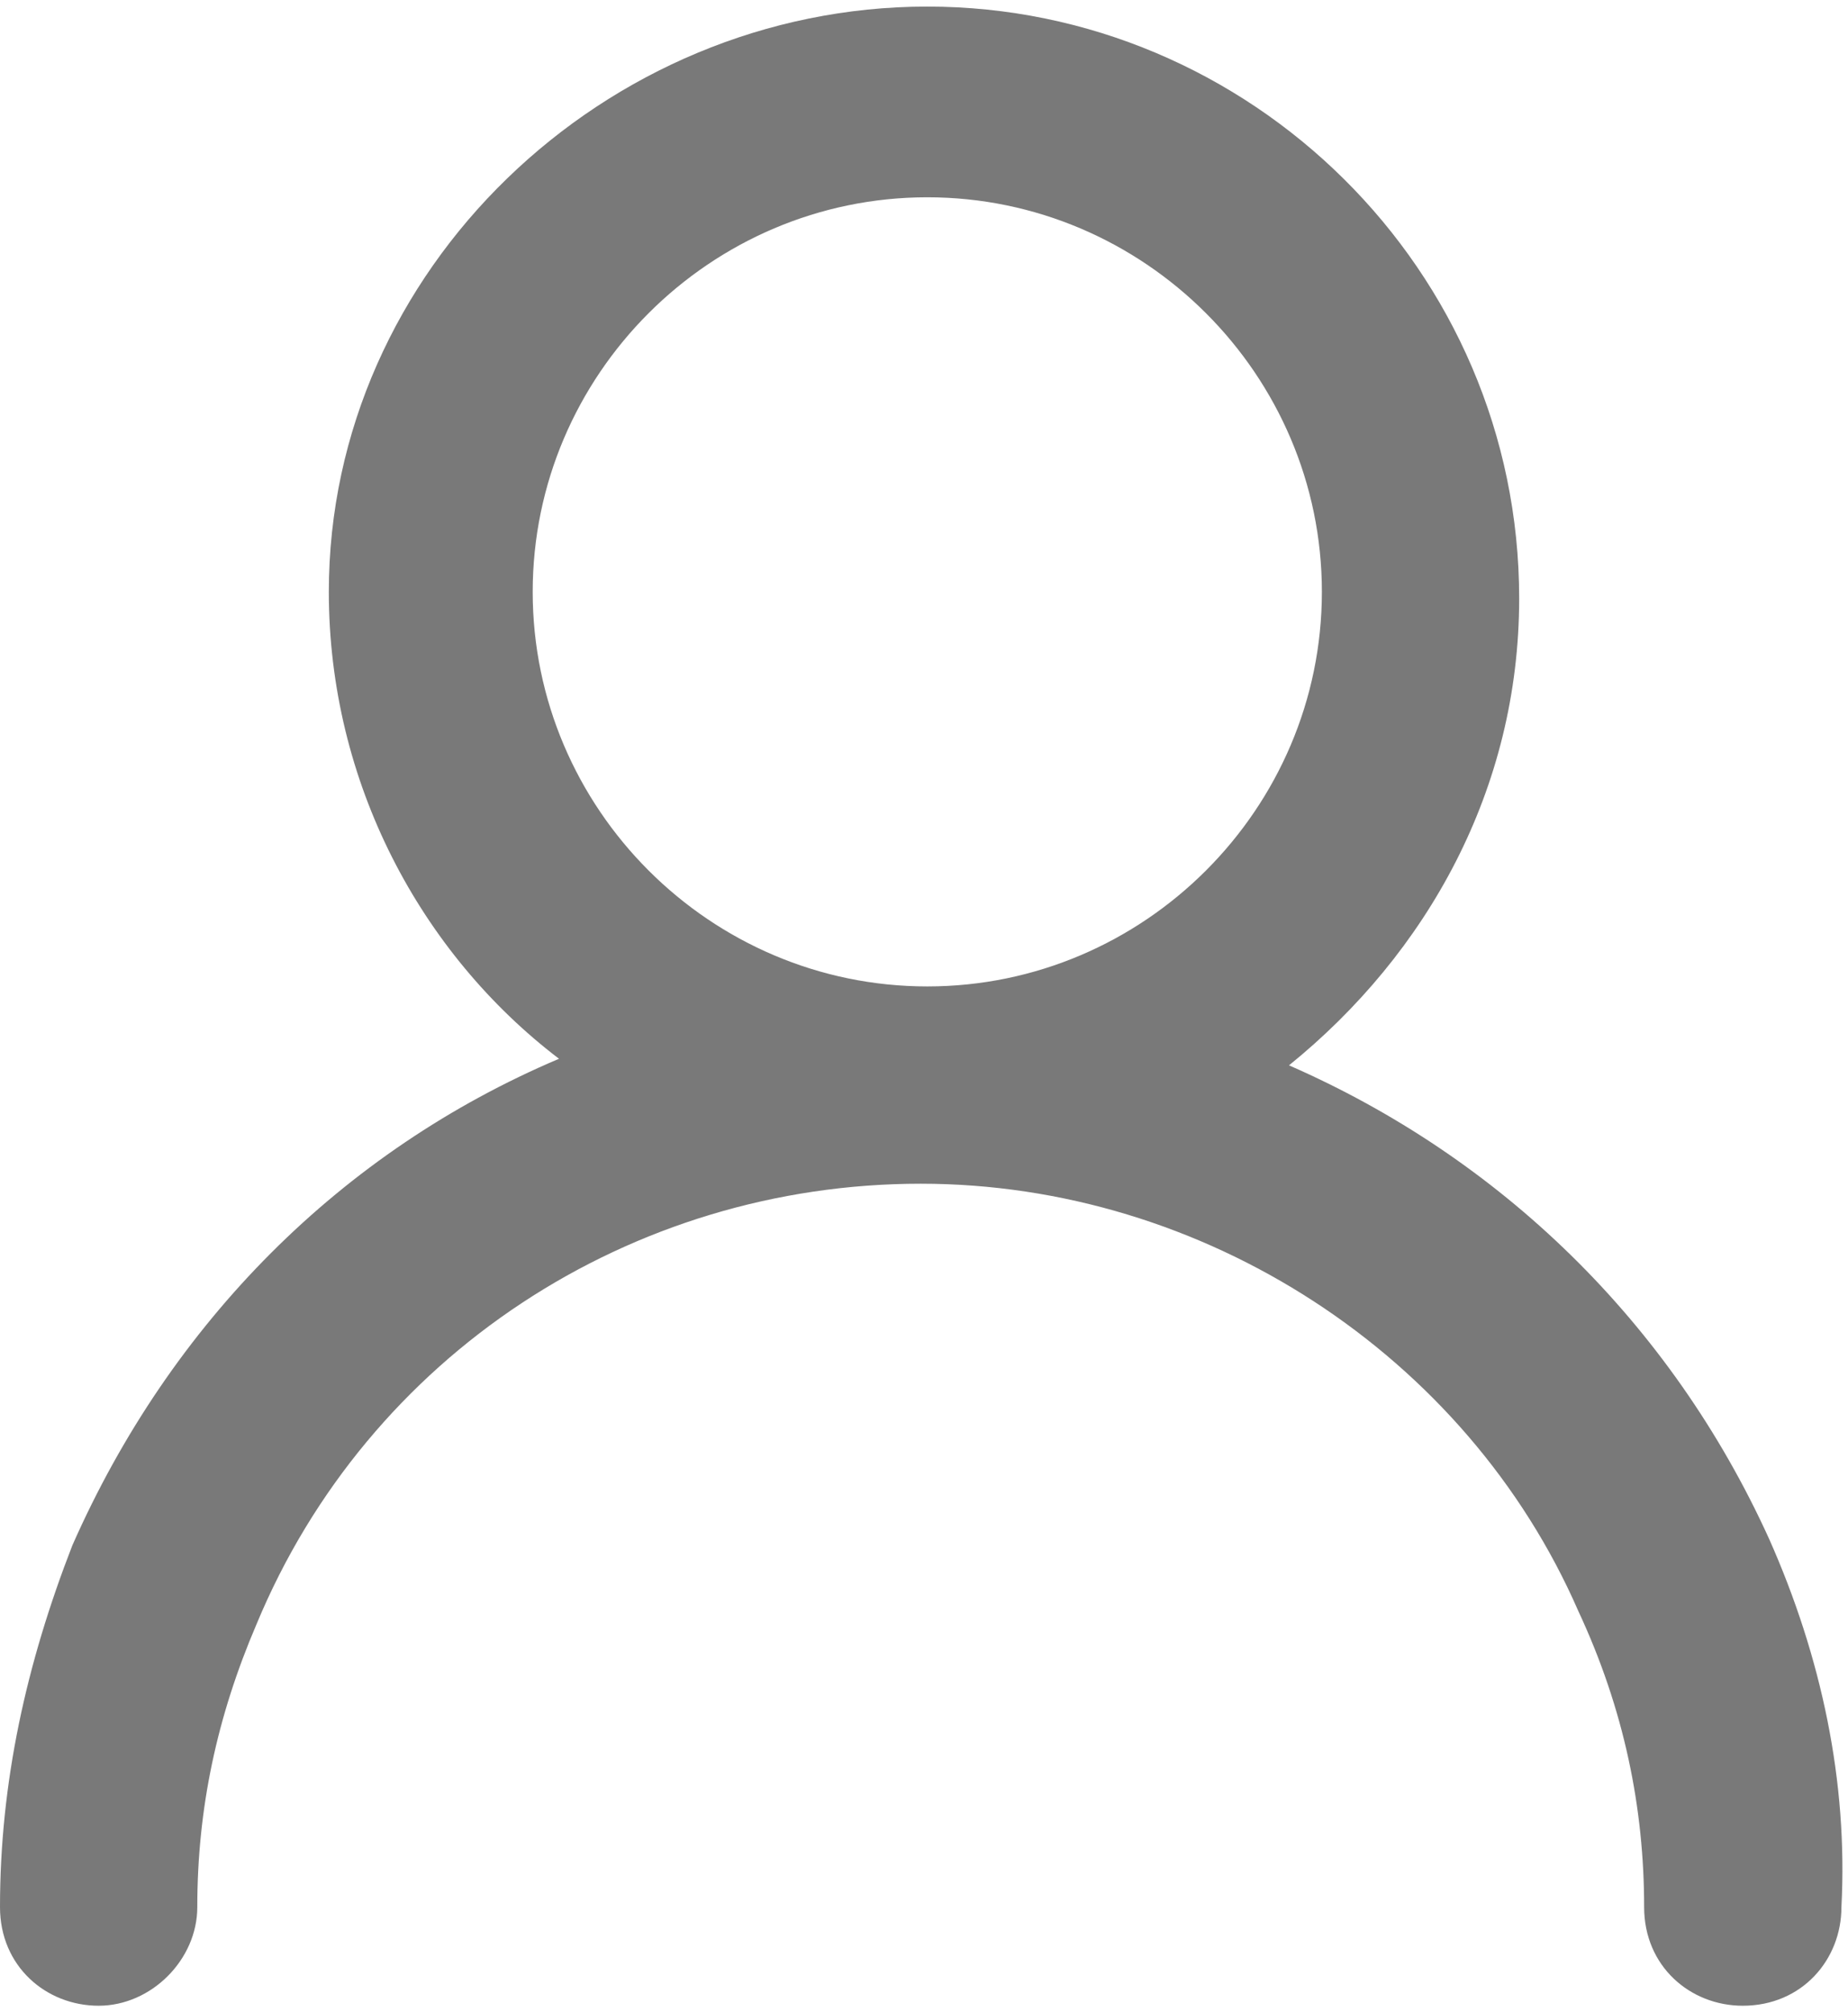 <svg enable-background="new 0 0 28.1 30.6" height="30.6" viewBox="0 0 28.1 30.6" width="28.1" xmlns="http://www.w3.org/2000/svg"><path d="m26.9 23.4c-1.5-3.3-4.1-5.8-7.3-7.2 2.1-1.7 3.5-4.2 3.5-7.1 0-5-4.1-9-9-9s-9.1 4-9.1 8.9c0 2.9 1.4 5.5 3.5 7.1-3.3 1.4-5.9 4-7.4 7.4-.7 1.8-1.1 3.6-1.1 5.5 0 .9.7 1.5 1.5 1.5s1.5-.7 1.5-1.5c0-1.5.3-2.9.9-4.3 1.7-4.1 5.7-6.7 10.1-6.7 4.3 0 8.3 2.6 10 6.5.7 1.5 1 3 1 4.5 0 .9.7 1.5 1.5 1.5.9 0 1.5-.7 1.5-1.5.1-1.9-.3-3.8-1.1-5.6zm-18.8-14.4c0-3.3 2.7-6 6-6s6 2.7 6 6-2.7 6-6 6-6-2.7-6-6z" fill="#797979"/></svg>